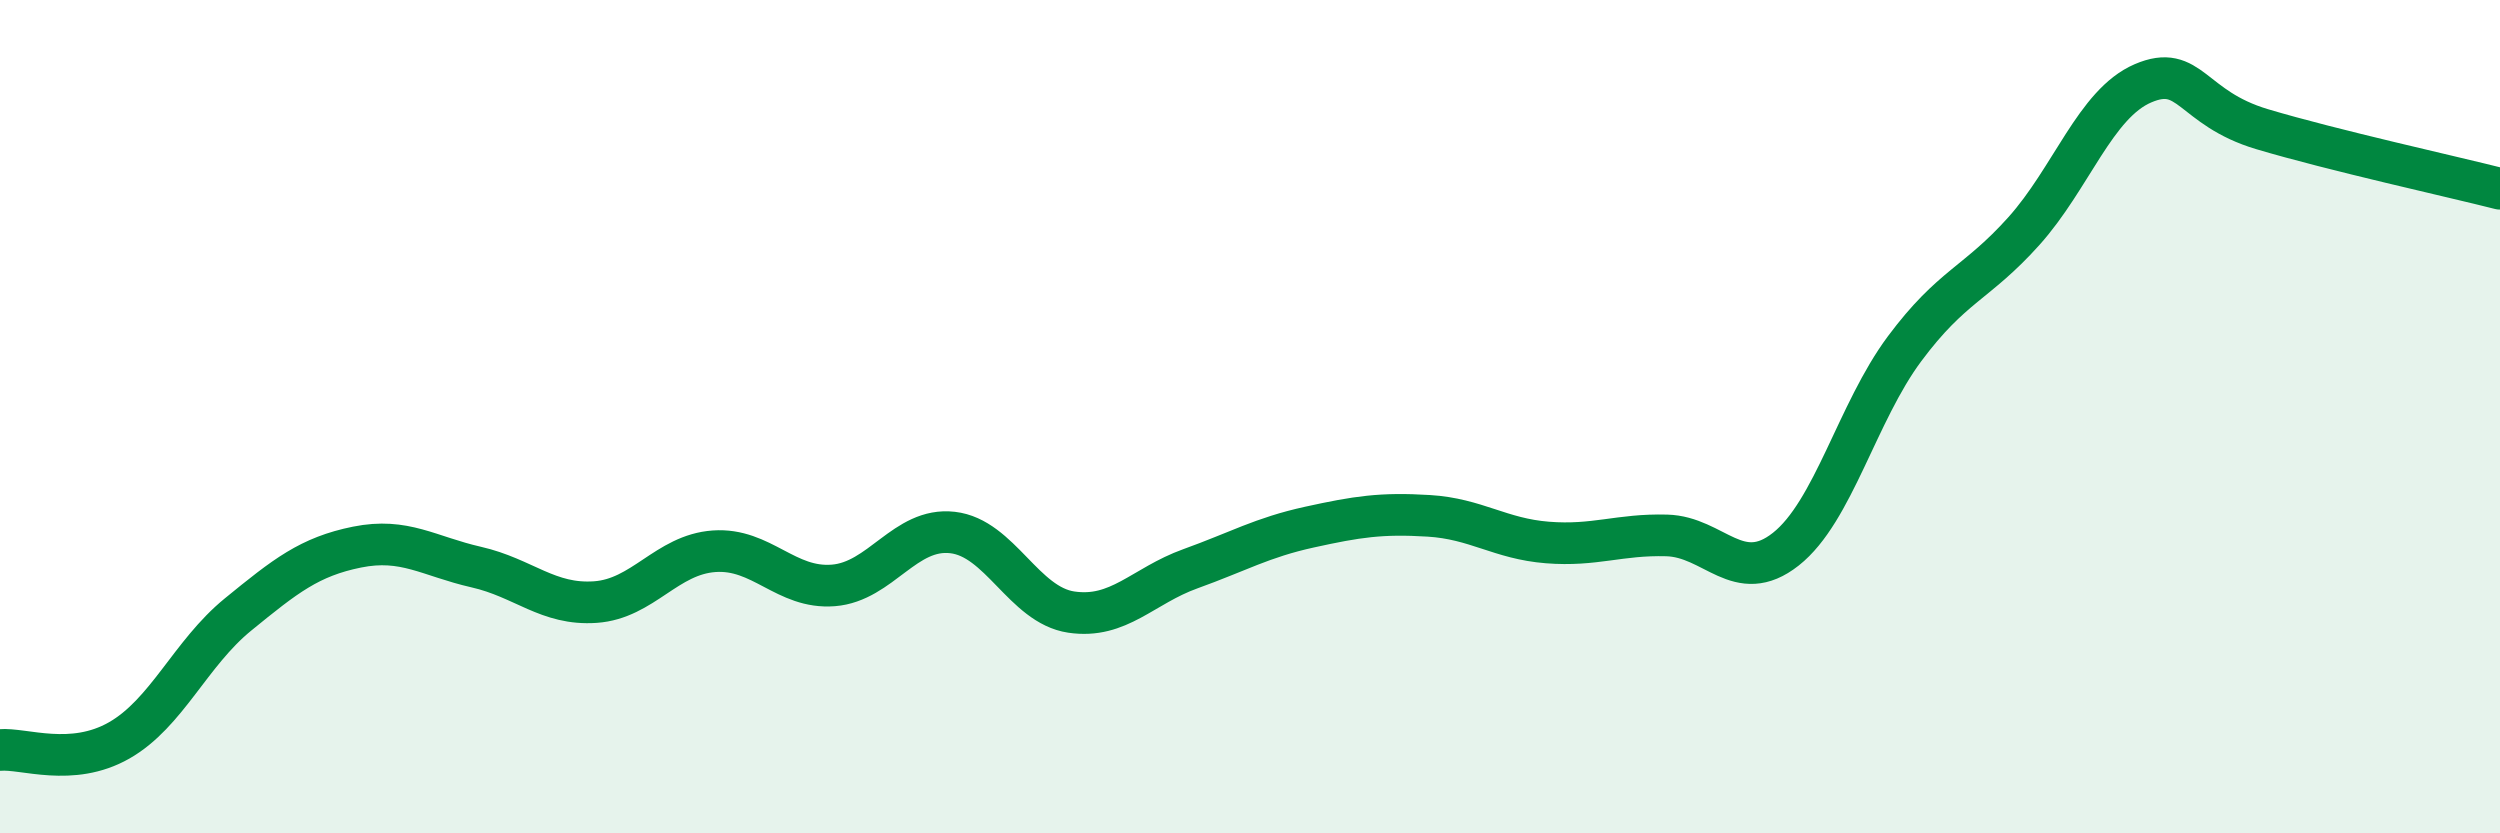 
    <svg width="60" height="20" viewBox="0 0 60 20" xmlns="http://www.w3.org/2000/svg">
      <path
        d="M 0,18 C 0.57,17.95 1.72,18.42 2.86,17.77 C 4,17.12 4.57,15.68 5.71,14.75 C 6.85,13.82 7.43,13.36 8.57,13.13 C 9.71,12.9 10.29,13.35 11.43,13.61 C 12.57,13.87 13.15,14.53 14.29,14.45 C 15.43,14.37 16,13.31 17.14,13.23 C 18.28,13.15 18.86,14.14 20,14.05 C 21.14,13.96 21.72,12.65 22.86,12.78 C 24,12.91 24.57,14.52 25.71,14.69 C 26.85,14.86 27.43,14.06 28.57,13.65 C 29.71,13.24 30.29,12.9 31.43,12.65 C 32.57,12.4 33.15,12.31 34.29,12.38 C 35.43,12.45 36,12.93 37.14,13.02 C 38.28,13.11 38.86,12.82 40,12.85 C 41.14,12.88 41.72,14.08 42.86,13.18 C 44,12.28 44.57,9.9 45.71,8.37 C 46.85,6.84 47.43,6.82 48.57,5.55 C 49.71,4.28 50.29,2.49 51.43,2 C 52.57,1.51 52.58,2.59 54.29,3.1 C 56,3.61 58.86,4.24 60,4.53L60 20L0 20Z"
        fill="#008740"
        opacity="0.1"
        stroke-linecap="round"
        stroke-linejoin="round"
      />
      <path
        d="M 0,18 C 0.57,17.95 1.72,18.42 2.86,17.77 C 4,17.12 4.57,15.68 5.71,14.75 C 6.85,13.82 7.43,13.36 8.57,13.13 C 9.71,12.9 10.29,13.35 11.43,13.61 C 12.57,13.87 13.15,14.53 14.29,14.45 C 15.43,14.37 16,13.31 17.14,13.23 C 18.28,13.15 18.86,14.14 20,14.05 C 21.14,13.96 21.72,12.65 22.86,12.78 C 24,12.91 24.57,14.52 25.71,14.69 C 26.85,14.86 27.43,14.06 28.57,13.65 C 29.71,13.24 30.29,12.9 31.43,12.65 C 32.57,12.4 33.15,12.31 34.29,12.38 C 35.43,12.45 36,12.93 37.14,13.02 C 38.28,13.11 38.86,12.82 40,12.85 C 41.14,12.88 41.72,14.08 42.86,13.18 C 44,12.28 44.57,9.9 45.71,8.37 C 46.85,6.84 47.43,6.82 48.57,5.55 C 49.71,4.28 50.29,2.49 51.43,2 C 52.57,1.51 52.58,2.59 54.29,3.1 C 56,3.61 58.86,4.24 60,4.53"
        stroke="#008740"
        stroke-width="1"
        fill="none"
        stroke-linecap="round"
        stroke-linejoin="round"
      />
    </svg>
  